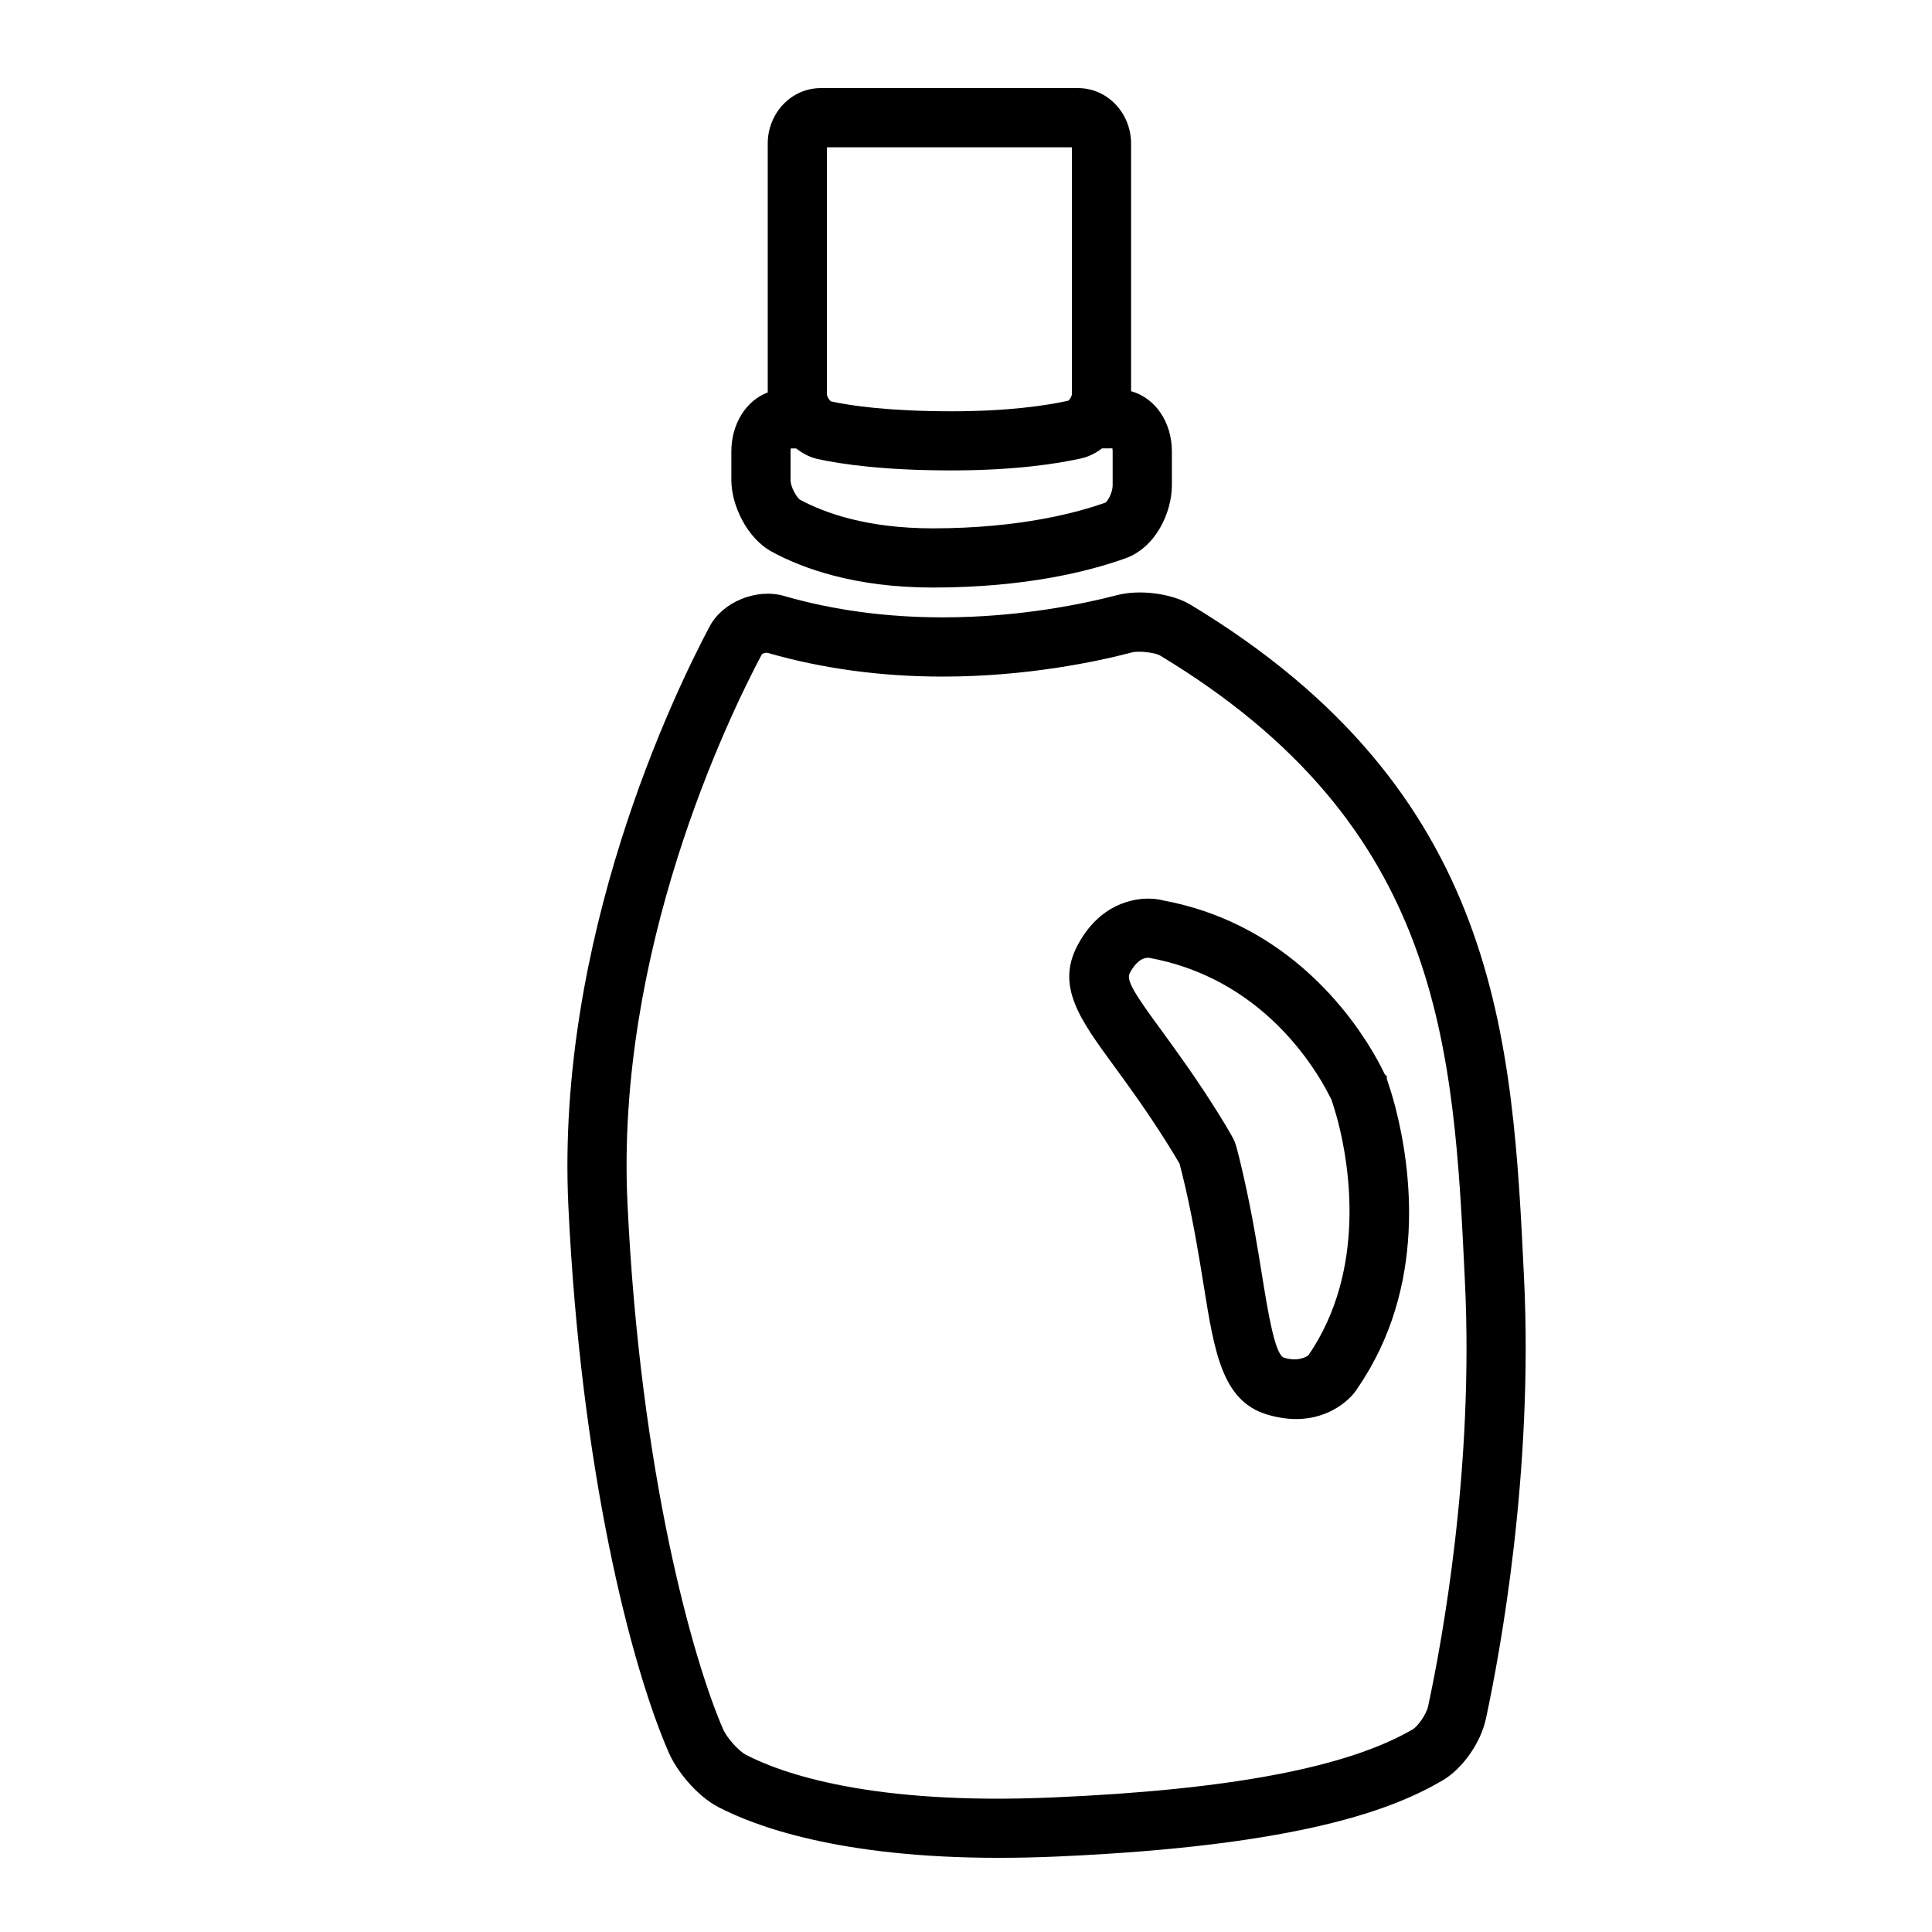 <?xml version="1.0" encoding="utf-8"?>
<!-- Generator: Adobe Illustrator 16.0.4, SVG Export Plug-In . SVG Version: 6.00 Build 0)  -->
<!DOCTYPE svg PUBLIC "-//W3C//DTD SVG 1.1//EN" "http://www.w3.org/Graphics/SVG/1.1/DTD/svg11.dtd">
<svg version="1.1" id="Capa_1" xmlns="http://www.w3.org/2000/svg" xmlns:xlink="http://www.w3.org/1999/xlink" x="0px" y="0px"
	 width="64px" height="64px" viewBox="0 0 64 64" enable-background="new 0 0 64 64" xml:space="preserve">
<g>
	<path d="M50.486,42.342c-0.381-7.923-0.774-16.116-11.053-22.313c-0.617-0.372-1.697-0.511-2.438-0.312
		c-1.05,0.274-3.19,0.734-5.766,0.734c-1.859,0-3.628-0.238-5.258-0.71c-0.917-0.262-2.035,0.201-2.464,1.011
		c-1.202,2.266-5.092,10.342-4.68,19.178c0.406,8.682,2.047,15.193,3.329,18.133c0.257,0.592,0.92,1.424,1.637,1.797
		c1.202,0.629,4.007,1.683,9.282,1.683c0.604,0,1.241-0.013,1.915-0.042c8.199-0.357,11.229-1.607,12.793-2.52
		c0.662-0.385,1.27-1.248,1.441-2.051C49.707,54.68,50.794,48.751,50.486,42.342z M47.309,56.52
		c-0.058,0.271-0.342,0.668-0.512,0.768c-2.169,1.264-6.059,2.001-11.893,2.253c-6.069,0.271-9.035-0.808-10.203-1.416
		c-0.216-0.113-0.617-0.542-0.748-0.845c-0.978-2.242-2.747-8.438-3.168-17.441c-0.39-8.339,3.31-16.012,4.449-18.159
		c0.016-0.02,0.083-0.057,0.156-0.057l0.038,0.004c1.808,0.521,3.76,0.786,5.801,0.786c2.794,0,5.125-0.501,6.264-0.8
		c0.245-0.063,0.784,0.011,0.929,0.098c9.383,5.654,9.735,12.978,10.105,20.729C48.828,48.626,47.775,54.348,47.309,56.52z"/>
	<path d="M25.571,18.278c0.994,0.54,2.724,1.185,5.327,1.185c3.045,0,5.157-0.528,6.388-0.97c0.997-0.357,1.534-1.512,1.534-2.417
		v-1.117c0-0.978-0.549-1.776-1.352-2.001V4.757c0-1.013-0.785-1.838-1.75-1.838h-8.534c-0.966,0-1.752,0.825-1.752,1.838v8.244
		c-0.71,0.265-1.205,1.033-1.205,1.958v0.95C24.228,16.718,24.731,17.825,25.571,18.278z M27.393,4.879h8.116v8.175
		c0,0.07-0.083,0.197-0.118,0.219c-0.722,0.16-1.978,0.351-3.867,0.351c-2.076,0-3.33-0.182-3.995-0.327
		c-0.049-0.026-0.136-0.158-0.136-0.242V4.879z M26.187,14.958c0-0.041,0.004-0.076,0.01-0.104h0.175
		c0.227,0.178,0.465,0.295,0.709,0.35c0.783,0.173,2.19,0.379,4.441,0.379c2.058,0,3.468-0.215,4.291-0.397
		c0.237-0.053,0.471-0.164,0.692-0.332l0.343-0.002c0.006,0.028,0.01,0.064,0.01,0.106v1.118c0,0.259-0.176,0.532-0.233,0.571
		c-0.89,0.319-2.812,0.855-5.727,0.855c-2.189,0-3.597-0.516-4.394-0.948c-0.11-0.062-0.316-0.427-0.316-0.646V14.958z"/>
	<path d="M45.975,35.846c-0.01-0.037-0.021-0.072-0.035-0.107v-0.086l-0.071-0.071c-0.067-0.144-0.216-0.438-0.417-0.776
		c-0.932-1.554-3.073-4.265-6.93-4.98c-0.065-0.019-0.244-0.058-0.489-0.058c-0.459,0-1.606,0.151-2.345,1.561
		c-0.709,1.351,0.092,2.448,1.211,3.978c0.482,0.66,1.086,1.485,1.752,2.545c0.135,0.215,0.257,0.416,0.338,0.553
		c0.035,0.06,0.062,0.103,0.082,0.135c0.037,0.132,0.119,0.452,0.201,0.812c0.28,1.237,0.451,2.299,0.603,3.235
		c0.354,2.211,0.614,3.808,2.074,4.263c0.339,0.104,0.672,0.158,0.989,0.158c1.144,0,1.849-0.697,2.043-1.039
		c2.295-3.346,1.766-7.25,1.246-9.277C46.117,36.266,46.003,35.924,45.975,35.846z M43.346,44.891
		c-0.019,0.024-0.32,0.238-0.812,0.084c-0.303-0.094-0.535-1.539-0.729-2.738c-0.146-0.911-0.33-2.047-0.621-3.321
		c-0.002-0.011-0.211-0.938-0.287-1.103c-0.08-0.203-0.582-1-0.586-1.006c-0.69-1.099-1.307-1.945-1.834-2.67
		c-0.849-1.158-1.182-1.655-1.054-1.897c0.12-0.229,0.322-0.503,0.597-0.513l0.076,0.008c3.166,0.588,4.914,2.806,5.674,4.075
		c0.189,0.317,0.318,0.59,0.338,0.621c0.031,0.096,0.127,0.387,0.221,0.745C44.682,38.549,45.29,42.05,43.346,44.891z"/>
</g>
</svg>
